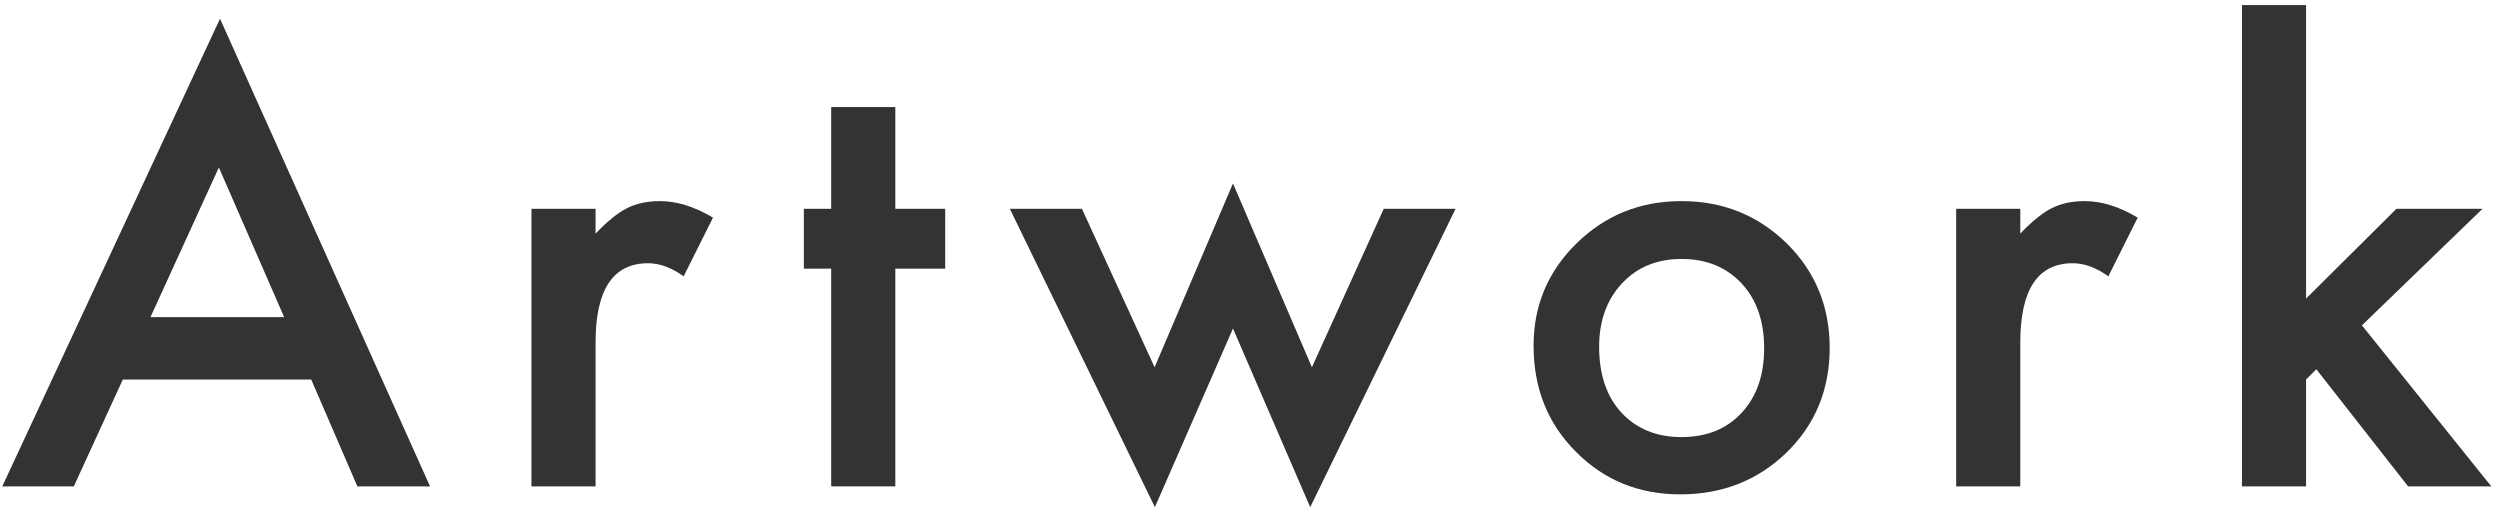 <svg width="257" height="53" viewBox="0 0 257 53" fill="none" xmlns="http://www.w3.org/2000/svg">
<path d="M237.064 0.518V30.693L246.352 21.465H255.199L242.807 33.447L256.107 50H247.553L238.119 37.959L237.064 39.014V50H230.473V0.518H237.064Z" fill="#333333"/>
<path d="M201.094 21.465H207.686V24.014C208.896 22.744 209.971 21.875 210.908 21.406C211.865 20.918 212.998 20.674 214.307 20.674C216.045 20.674 217.861 21.24 219.756 22.373L216.738 28.408C215.488 27.51 214.268 27.061 213.076 27.061C209.482 27.061 207.686 29.775 207.686 35.205V50H201.094V21.465Z" fill="#333333"/>
<path d="M157.652 35.527C157.652 31.406 159.127 27.9 162.076 25.01C165.025 22.119 168.619 20.674 172.857 20.674C177.115 20.674 180.729 22.129 183.697 25.039C186.627 27.949 188.092 31.523 188.092 35.762C188.092 40.039 186.617 43.623 183.668 46.514C180.699 49.385 177.057 50.82 172.74 50.82C168.463 50.82 164.879 49.355 161.988 46.426C159.098 43.535 157.652 39.902 157.652 35.527ZM164.391 35.645C164.391 38.496 165.152 40.752 166.676 42.412C168.238 44.092 170.299 44.932 172.857 44.932C175.436 44.932 177.496 44.102 179.039 42.441C180.582 40.781 181.354 38.565 181.354 35.791C181.354 33.018 180.582 30.801 179.039 29.141C177.477 27.461 175.416 26.621 172.857 26.621C170.338 26.621 168.297 27.461 166.734 29.141C165.172 30.82 164.391 32.988 164.391 35.645Z" fill="#333333"/>
<path d="M111.223 21.465L118.693 37.754L126.75 18.857L134.865 37.754L142.248 21.465H149.631L134.689 52.139L126.75 33.77L118.723 52.139L103.811 21.465H111.223Z" fill="#333333"/>
<path d="M92.039 27.617V50H85.447V27.617H82.635V21.465H85.447V11.006H92.039V21.465H97.166V27.617H92.039Z" fill="#333333"/>
<path d="M54.633 21.465H61.225V24.014C62.435 22.744 63.51 21.875 64.447 21.406C65.404 20.918 66.537 20.674 67.846 20.674C69.584 20.674 71.4 21.24 73.295 22.373L70.277 28.408C69.027 27.51 67.807 27.061 66.615 27.061C63.022 27.061 61.225 29.775 61.225 35.205V50H54.633V21.465Z" fill="#333333"/>
<path d="M31.992 39.014H12.627L7.588 50H0.234L22.617 1.924L44.209 50H36.738L31.992 39.014ZM29.209 32.598L22.5 17.217L15.469 32.598H29.209Z" fill="#333333"/>
</svg>
